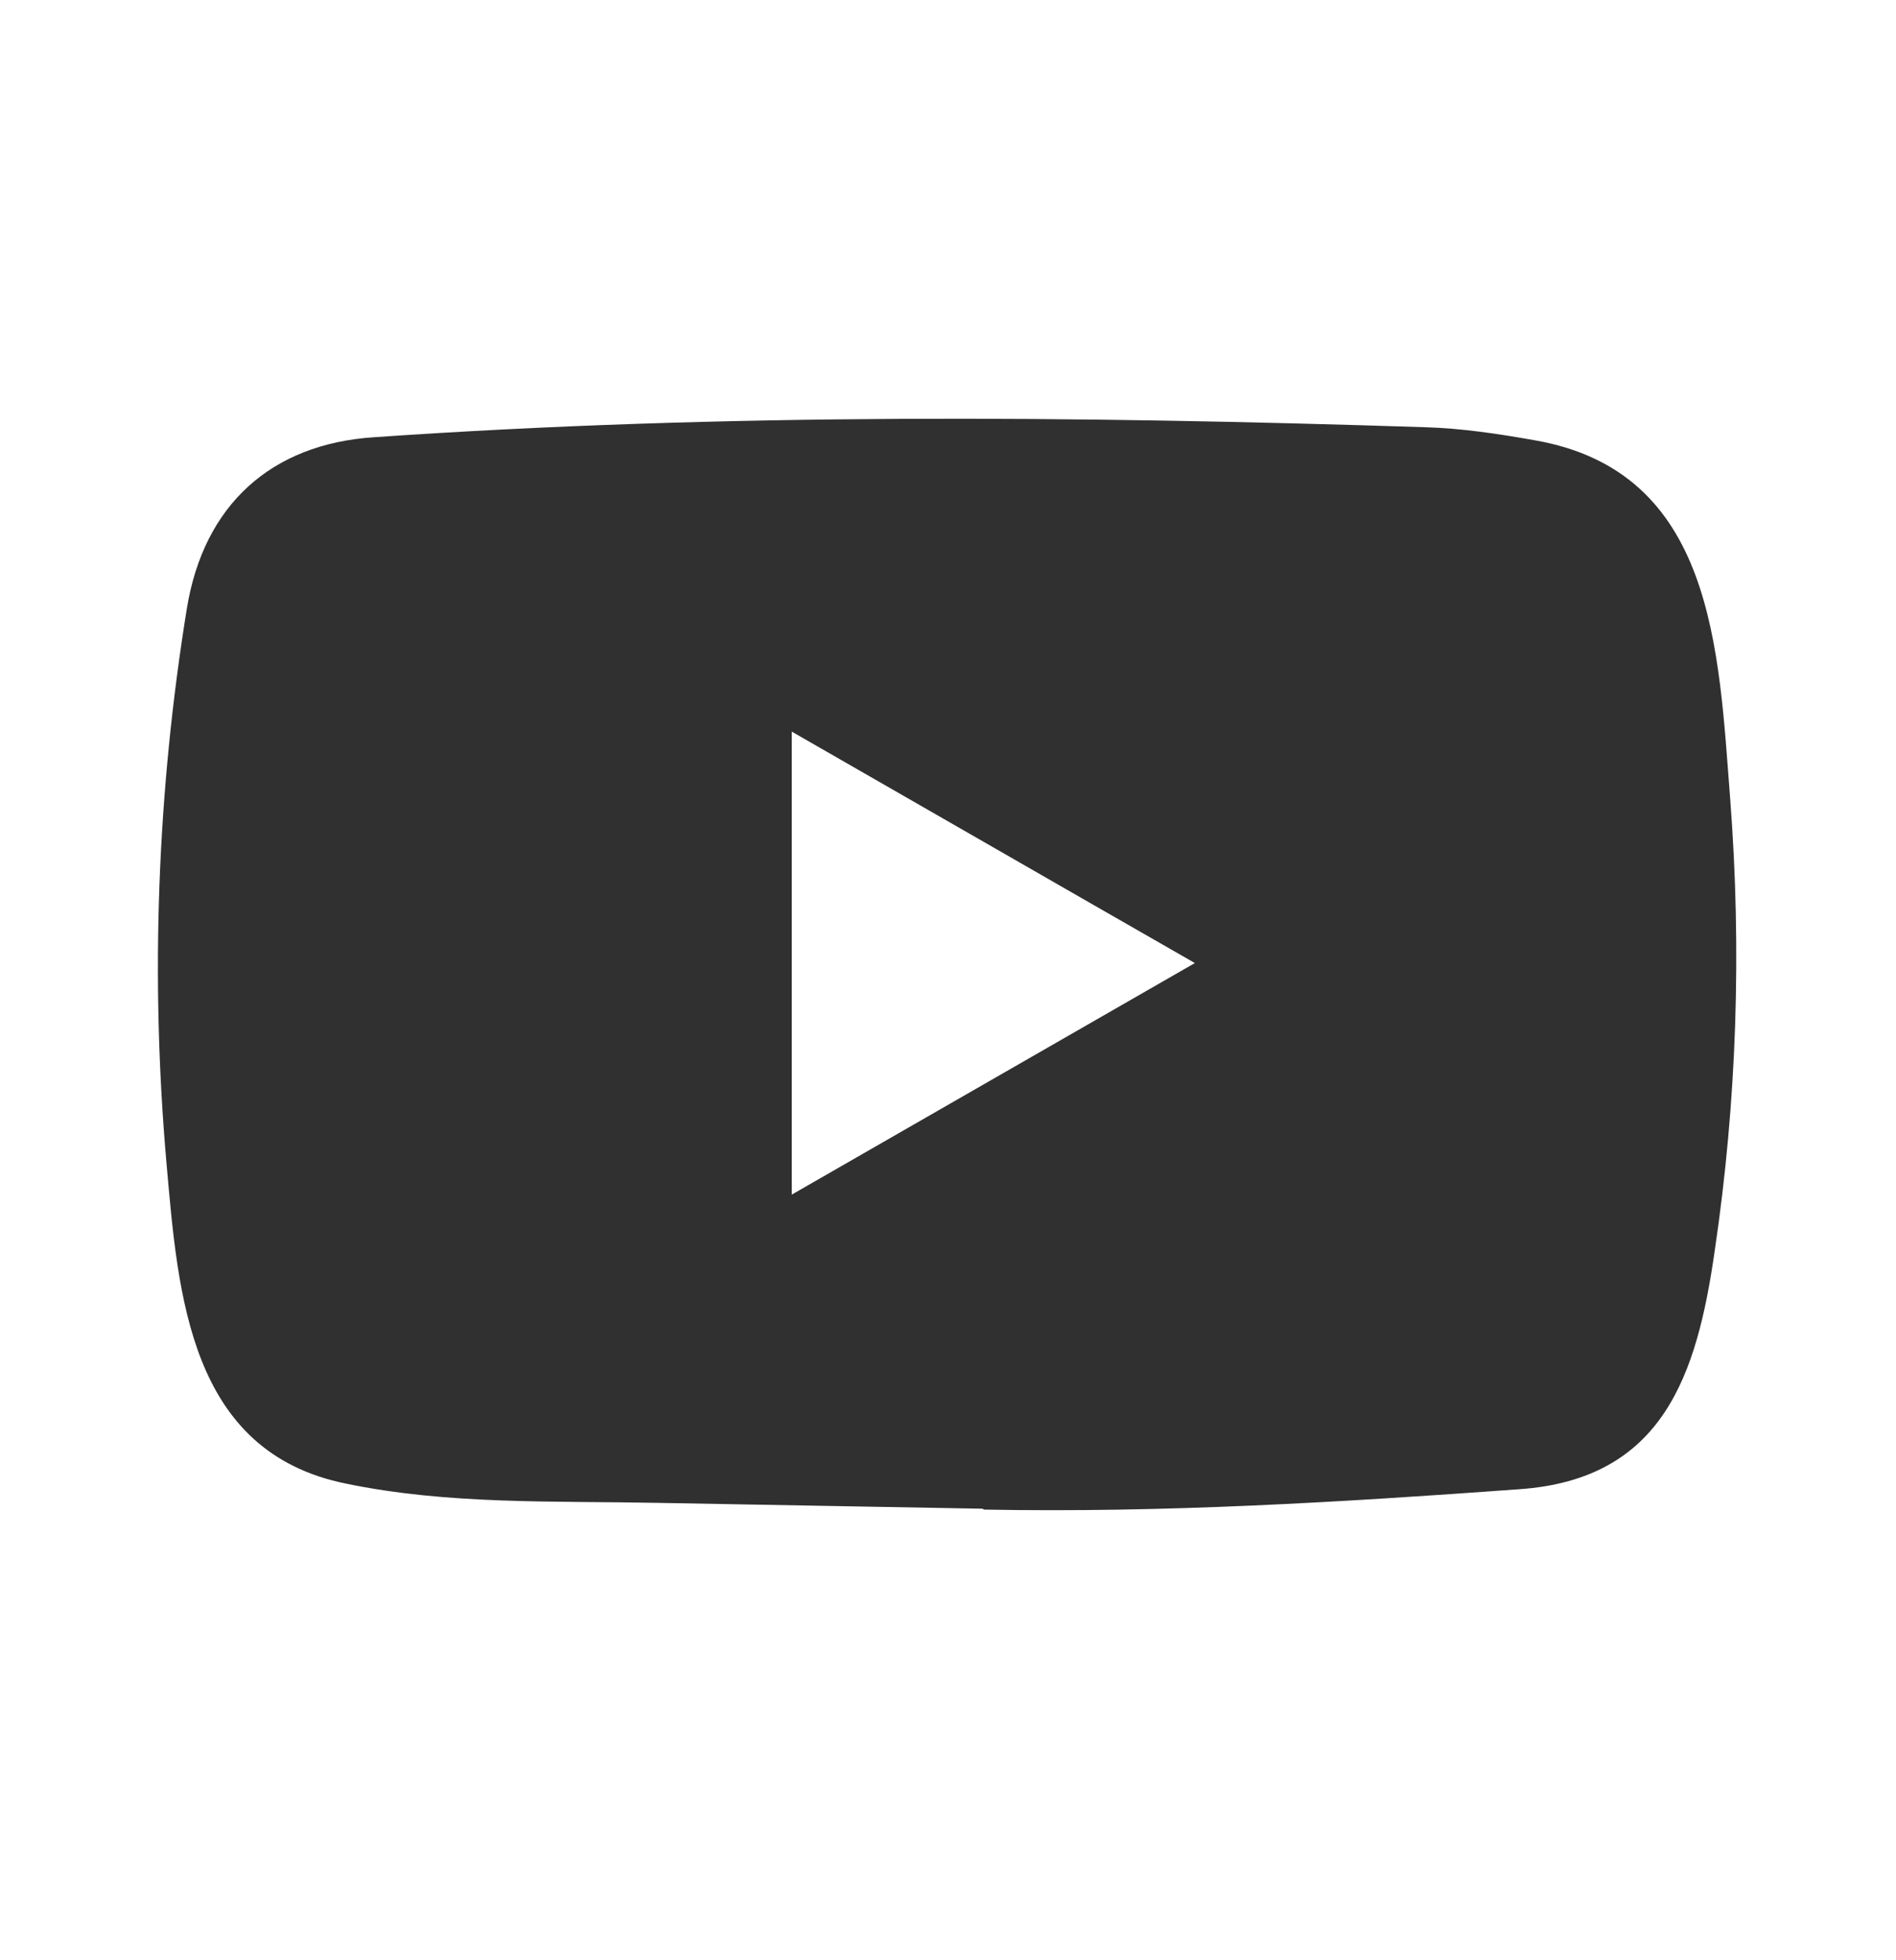 <svg width="30" height="31" viewBox="0 0 30 31" fill="none" xmlns="http://www.w3.org/2000/svg">
<g id="svg10295795107">
<path id="Vector" d="M15.54 23.859L10.415 23.767C8.758 23.734 7.094 23.799 5.468 23.461C2.994 22.956 2.819 20.48 2.635 18.403C2.377 15.472 2.486 12.519 2.958 9.614C3.226 7.989 4.286 7.019 5.925 6.914C11.455 6.531 17.023 6.577 22.541 6.756C23.125 6.772 23.711 6.861 24.286 6.963C27.124 7.459 27.192 10.266 27.376 12.628C27.56 15.016 27.483 17.413 27.131 19.784C26.85 21.747 26.313 23.392 24.041 23.551C21.196 23.758 18.416 23.926 15.564 23.873C15.564 23.861 15.547 23.861 15.539 23.861L15.54 23.859ZM12.528 18.892L18.906 15.23C16.758 14.001 14.659 12.791 12.528 11.57V18.892Z" fill="#303030"/>
</g>
</svg>
